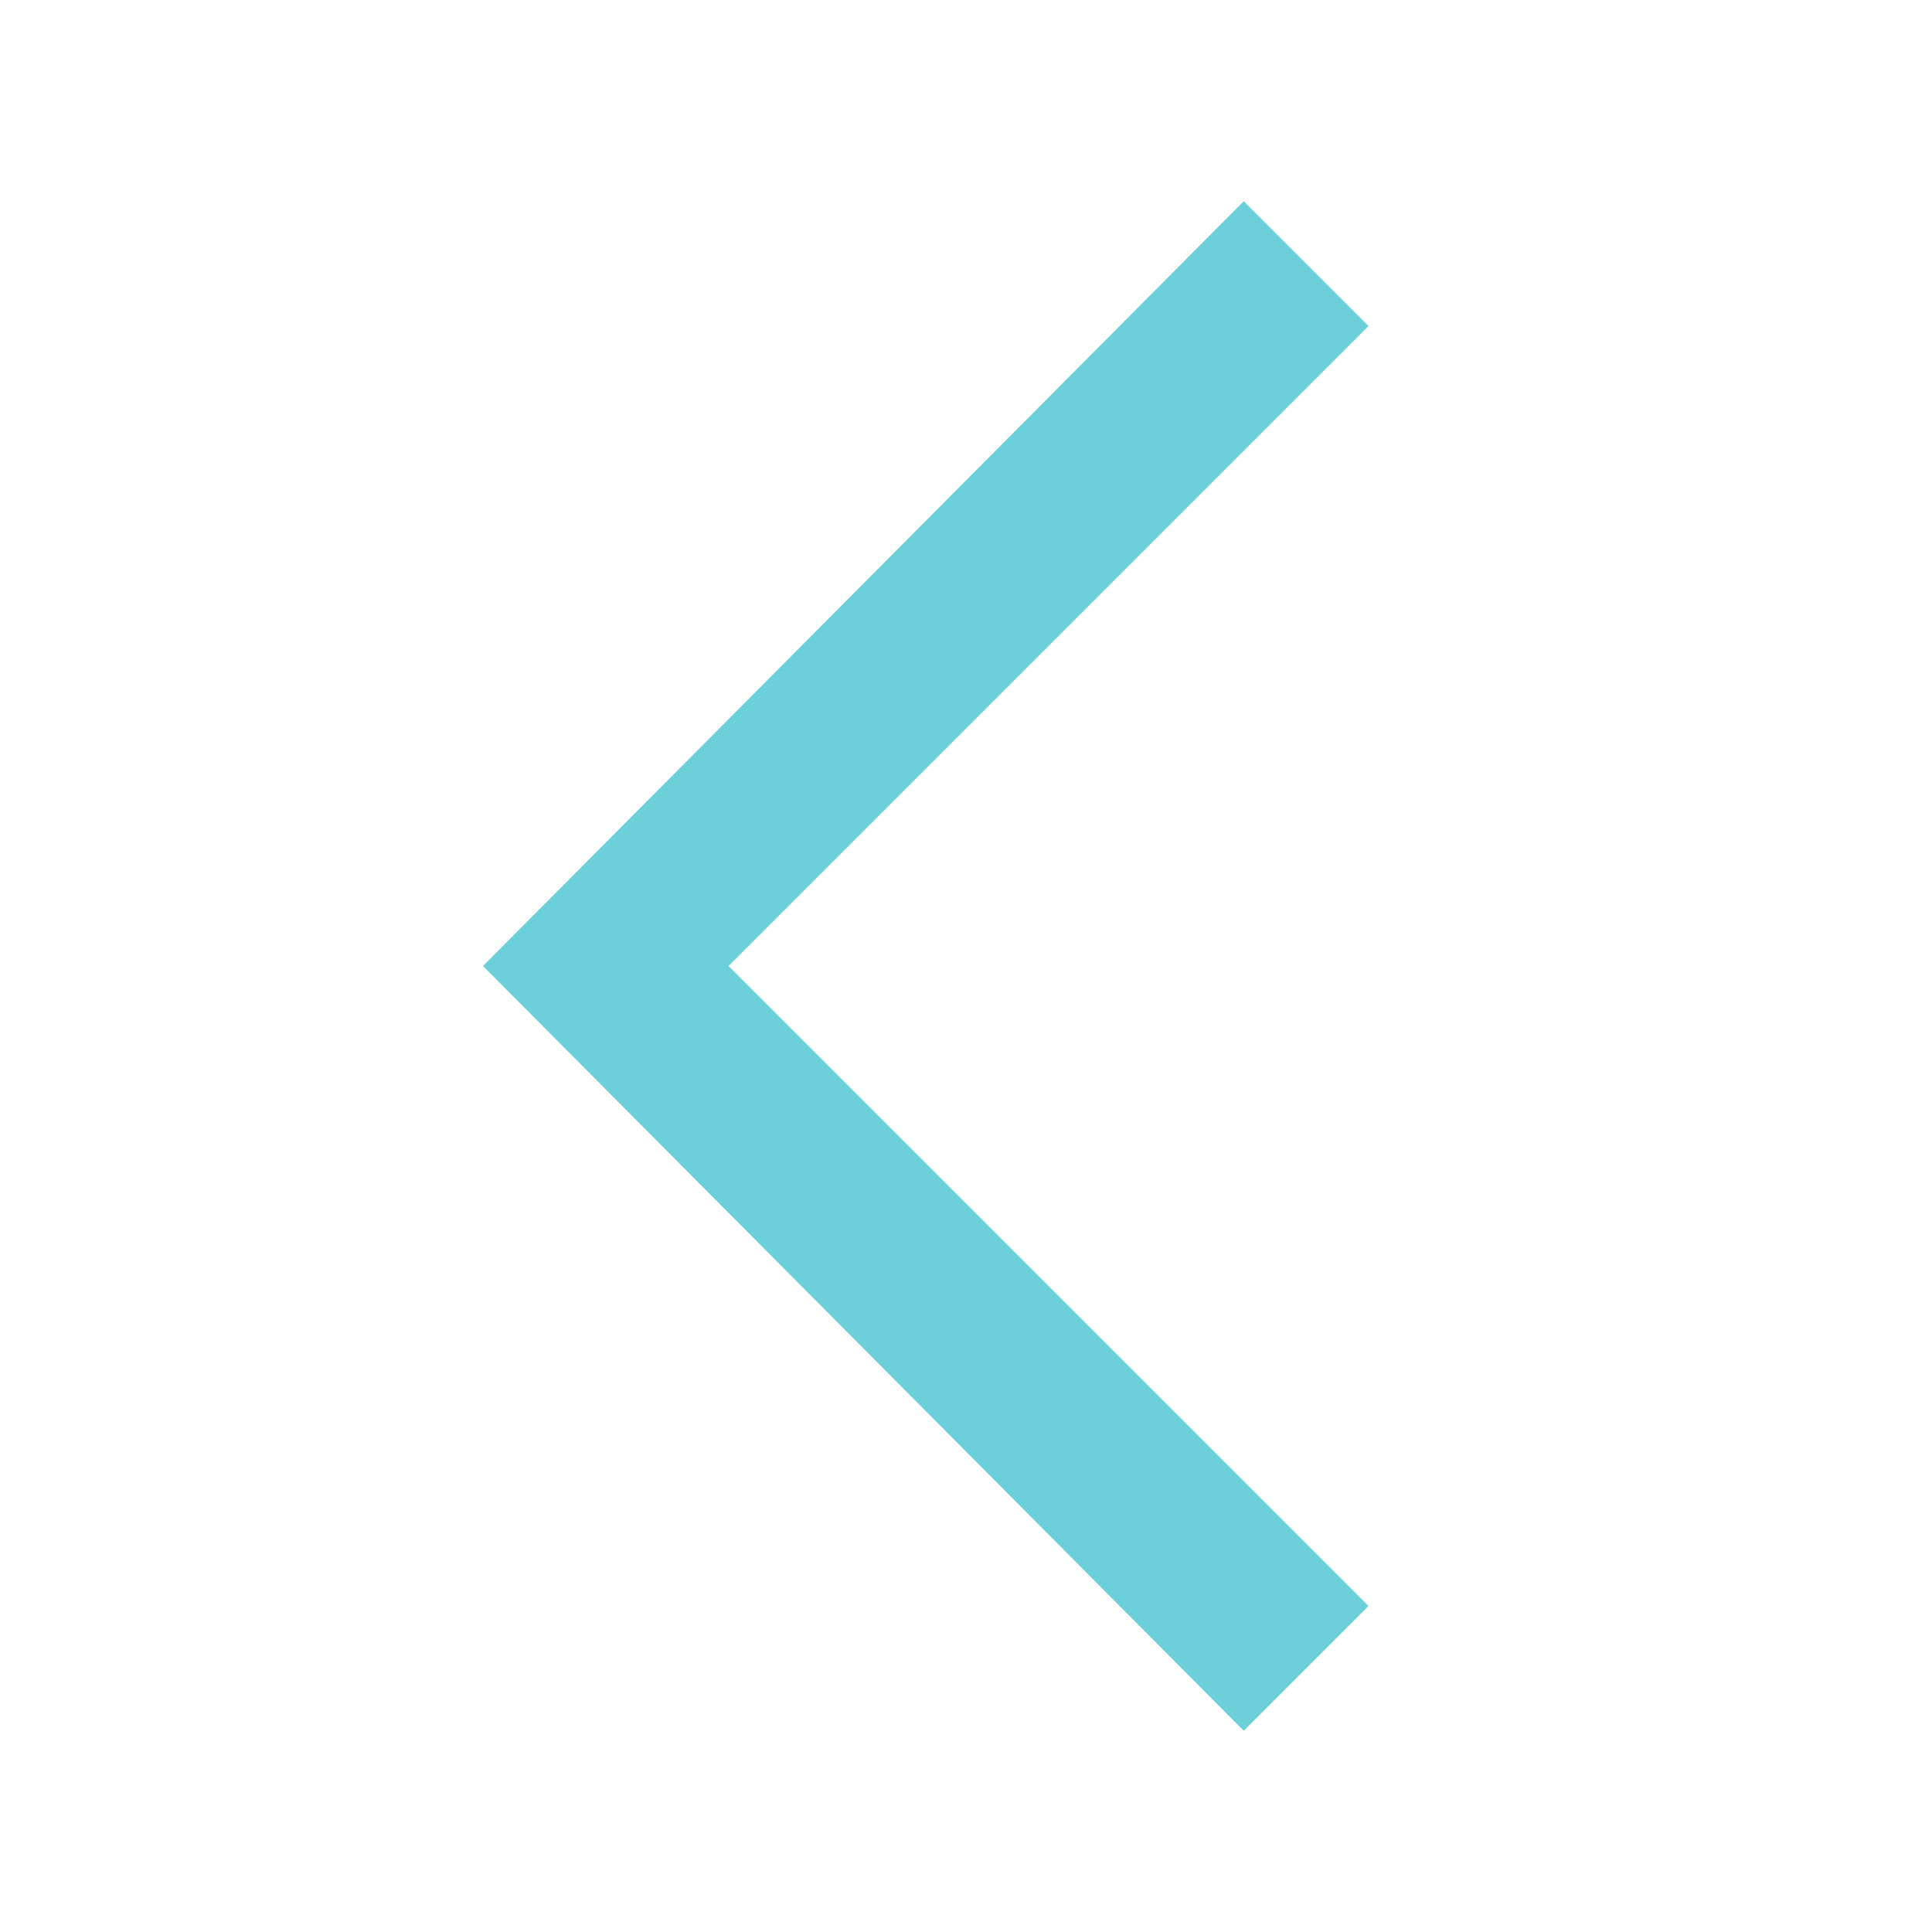<svg width="80" height="80" viewBox="0 0 80 80" fill="none" xmlns="http://www.w3.org/2000/svg">
<path d="M51.5 71.666L56.667 66.5L30.167 40L56.667 13.5L51.5 8.333L20 40L51.5 71.666Z" fill="#6CD0DB"/>
</svg>
